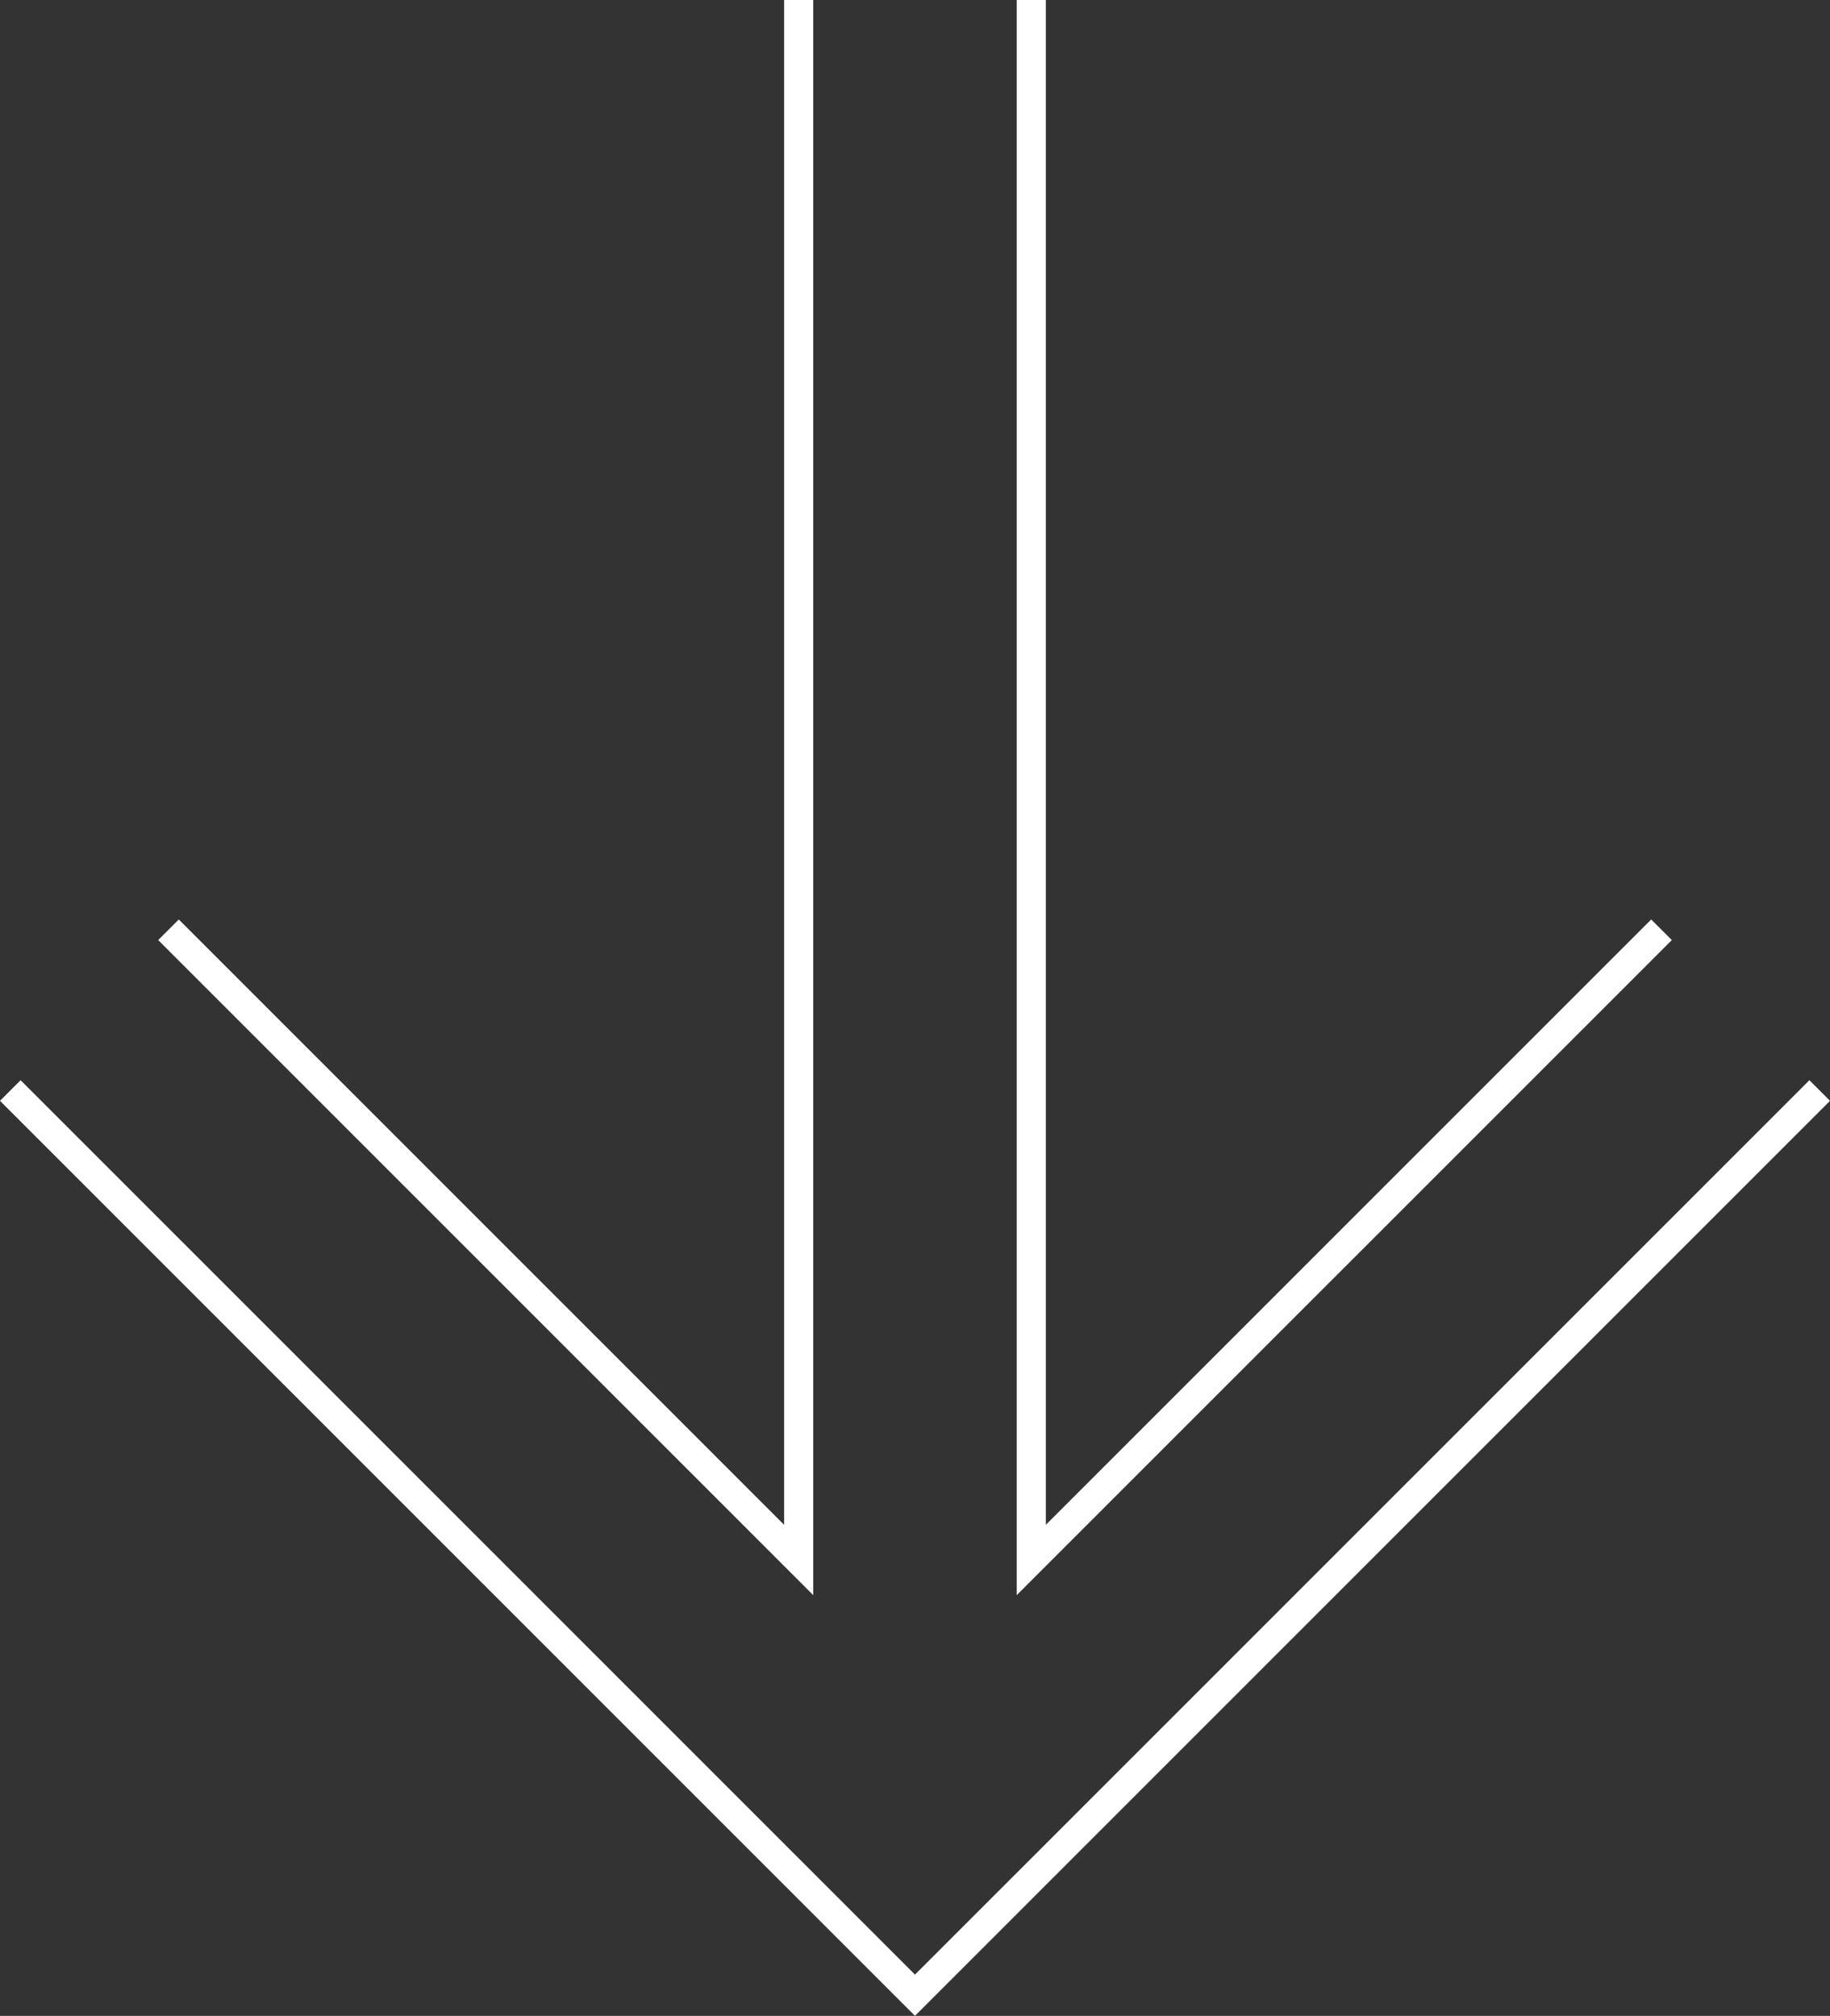 <?xml version="1.0" encoding="utf-8"?>
<!-- Generator: Adobe Illustrator 25.2.1, SVG Export Plug-In . SVG Version: 6.00 Build 0)  -->
<svg version="1.1" id="レイヤー_1" xmlns="http://www.w3.org/2000/svg" xmlns:xlink="http://www.w3.org/1999/xlink" x="0px"
	 y="0px" width="38.557px" height="42.472px" viewBox="0 0 38.557 42.472"
	 style="enable-background:new 0 0 38.557 42.472;" xml:space="preserve">
<rect x="0" y="0" width="38.557" height="42.472" fill="#333333" stroke="none"/>
<style type="text/css">
	.st0{fill:none;stroke:#FFFFFF;stroke-width:0.614;stroke-miterlimit:10;}
</style>
<g>
	<polyline class="st0" points="38.34,22.976 19.278,42.037 0.217,22.976 	"/>
	<g>
		<polyline class="st0" points="21.728,0 21.728,32.867 35.007,19.589 		"/>
		<polyline class="st0" points="3.55,19.589 16.828,32.867 16.828,0 		"/>
	</g>
</g>
</svg>
